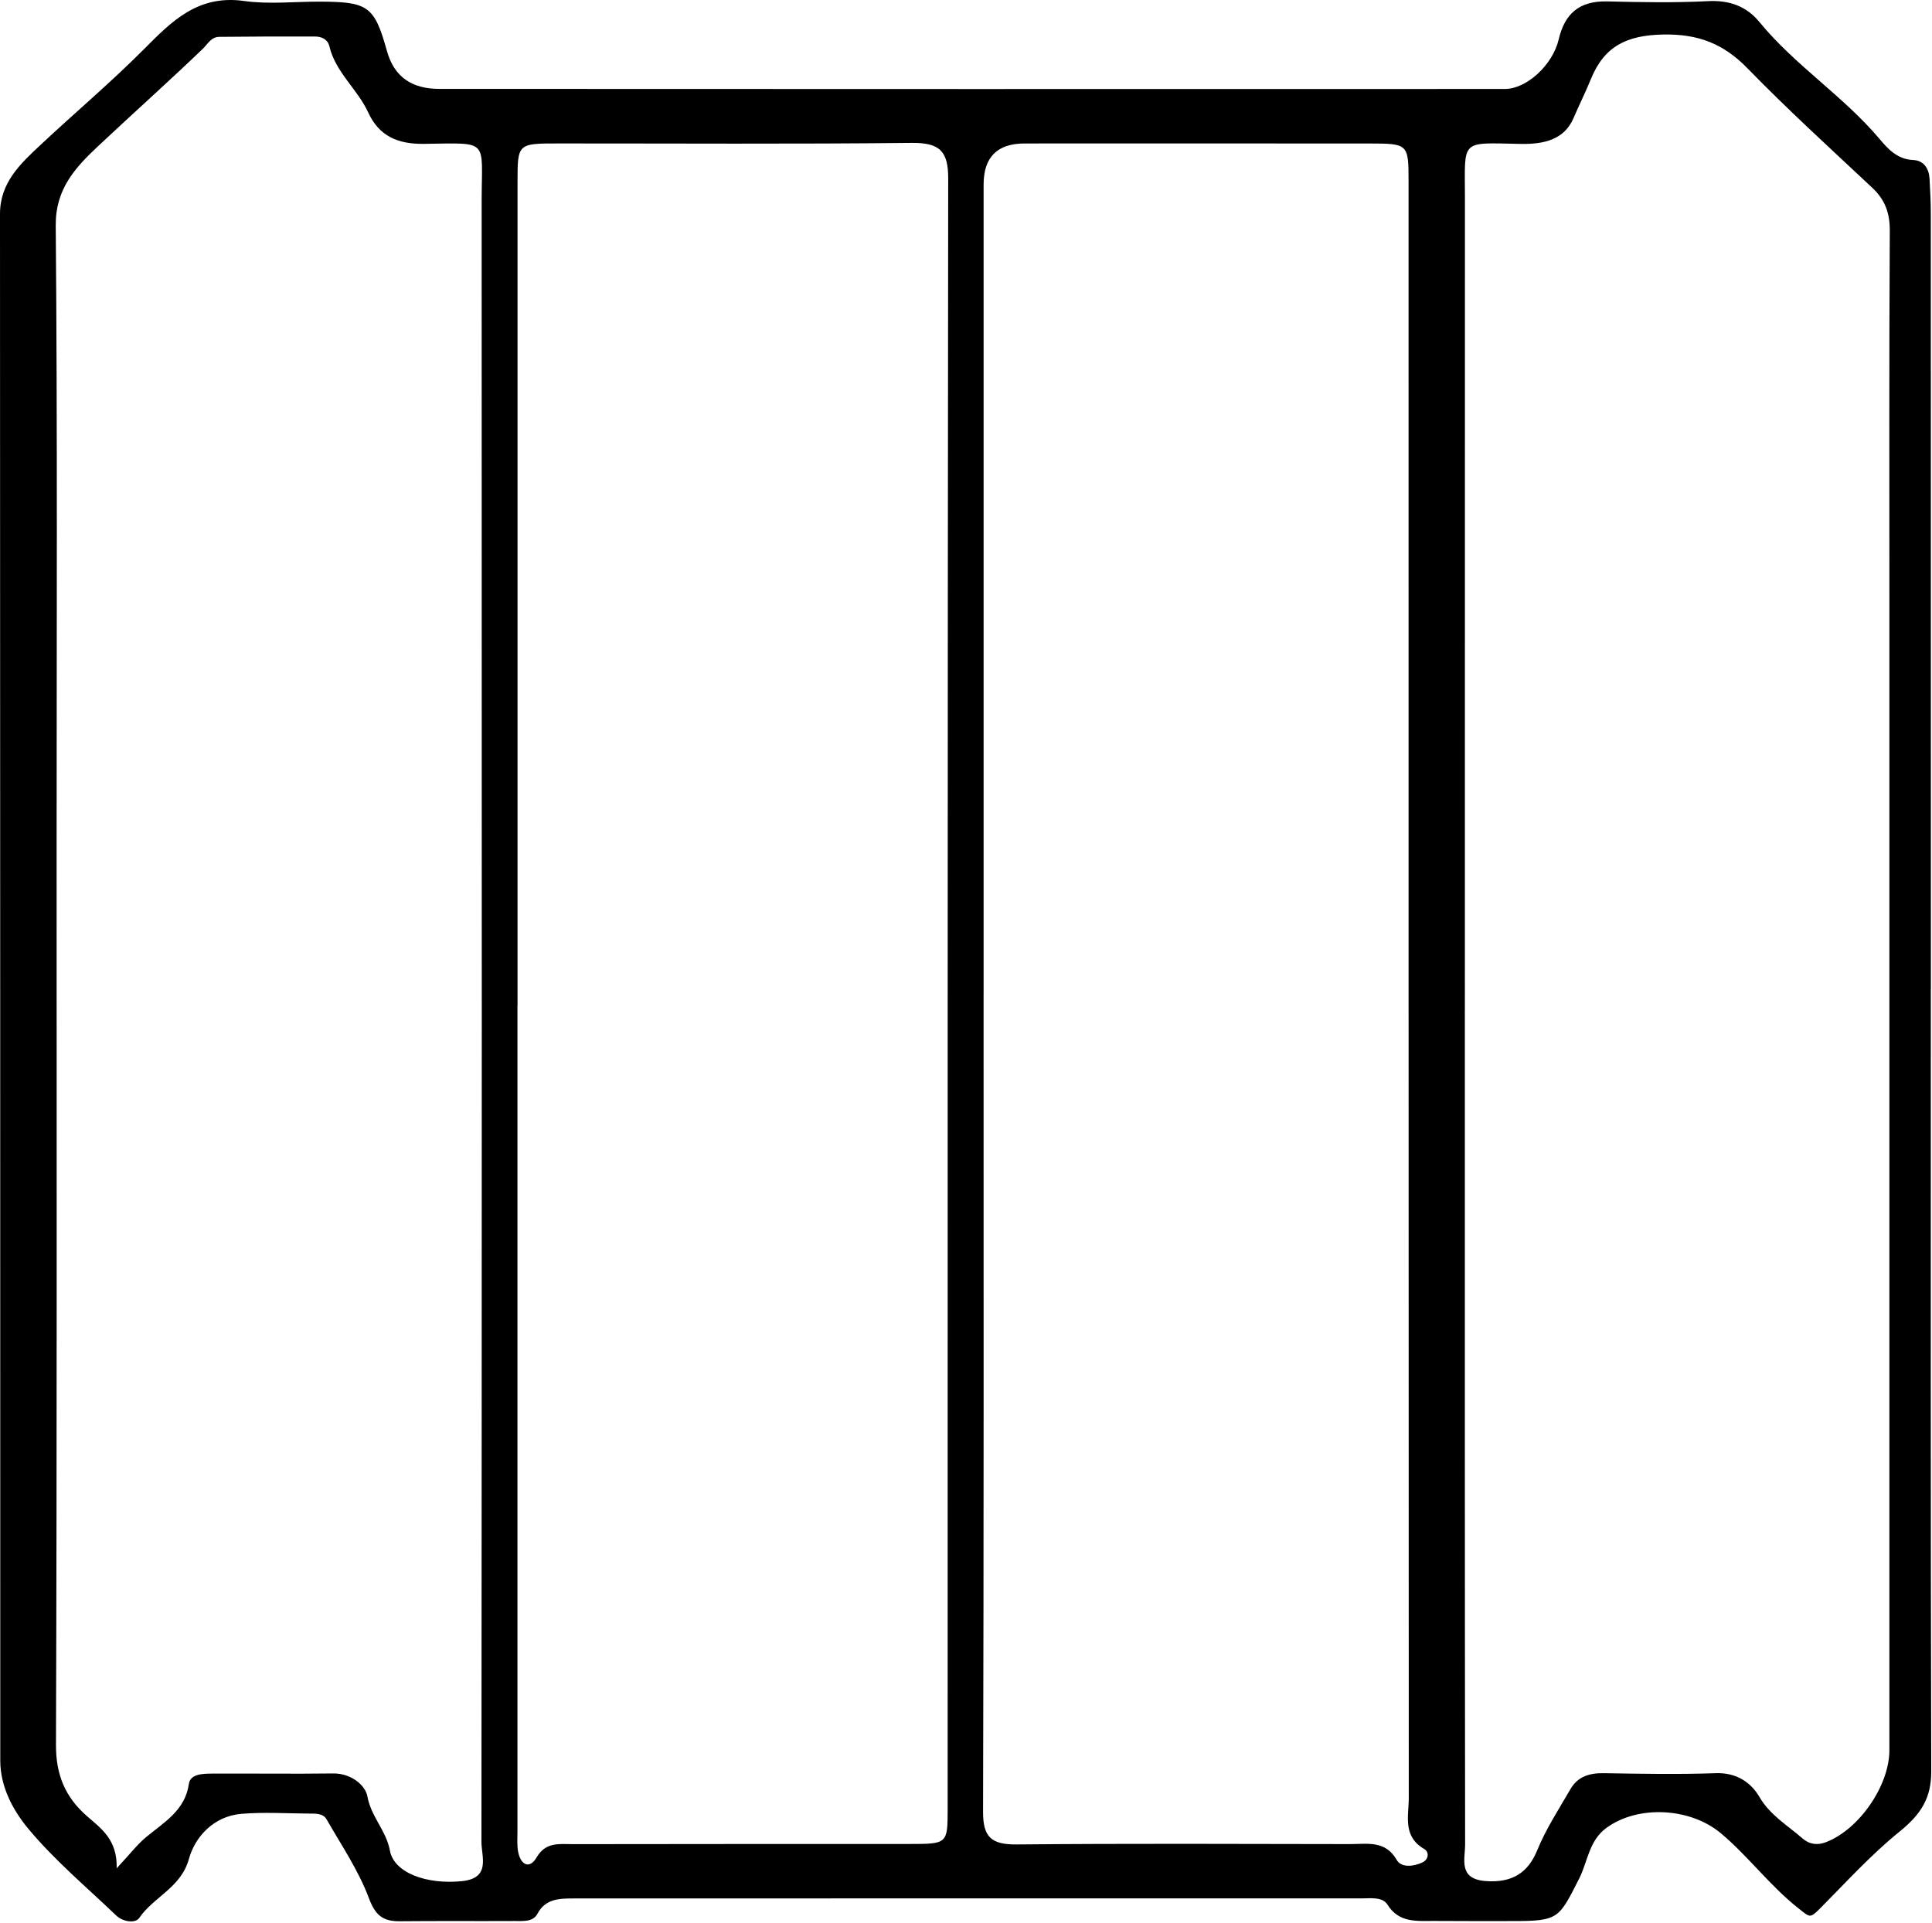 <?xml version="1.0" encoding="UTF-8"?> <svg xmlns="http://www.w3.org/2000/svg" width="444" height="442" viewBox="0 0 444 442" fill="none"> <path d="M443.728 227.254C443.728 287.232 443.666 347.216 443.825 407.193C443.839 413.364 441.472 417.047 436.529 421.051C430.01 426.33 424.254 432.675 418.305 438.671C415.903 441.093 415.91 440.717 413.369 438.718C406.745 433.513 401.858 426.772 395.471 421.413C388.459 415.537 376.462 414.84 369.138 420.212C365.146 423.137 364.869 427.993 362.904 431.857C358.259 440.979 358.252 441.596 347.741 441.602C341.729 441.602 335.71 441.622 329.698 441.576C325.678 441.542 321.554 442.119 318.875 437.846C317.701 435.975 314.994 436.391 312.862 436.391C252.498 436.377 192.133 436.391 131.768 436.404C128.519 436.404 125.346 436.471 123.507 439.932C122.486 441.857 120.174 441.576 118.279 441.589C109.469 441.636 100.666 441.555 91.856 441.643C87.857 441.683 86.212 440.154 84.747 436.257C82.372 429.931 78.45 424.143 75.041 418.2C74.236 416.792 72.445 416.899 70.945 416.892C65.787 416.859 60.601 416.523 55.484 416.953C49.028 417.496 44.793 422.319 43.411 427.329C41.592 433.943 35.316 436.015 32.005 440.878C31.109 442.193 28.249 441.797 26.715 440.328C19.828 433.741 12.427 427.537 6.415 420.266C2.93 416.061 0.062 410.661 0.062 404.718C0.042 286.212 0.062 167.706 0 49.193C0 41.956 4.7 37.623 9.414 33.216C17.252 25.878 25.5 18.929 33.053 11.336C39.489 4.864 45.473 -1.273 56.13 0.229C61.809 1.027 67.71 0.357 73.507 0.377C84.538 0.417 86.045 1.349 88.912 11.685C90.627 17.869 94.841 20.432 100.957 20.432C182.587 20.479 264.217 20.472 345.853 20.452C350.803 20.452 356.822 14.985 358.218 9.036C359.585 3.187 362.911 0.169 369.353 0.323C377.08 0.511 384.835 0.658 392.548 0.263C397.512 0.008 401.393 1.47 404.33 5.052C412.459 14.985 423.567 22.035 431.856 31.834C433.724 34.048 435.911 36.623 439.646 36.778C442.131 36.878 443.298 38.756 443.436 41.084C443.589 43.773 443.728 46.47 443.728 49.166C443.742 108.527 443.742 167.88 443.742 227.241L443.728 227.254ZM118.952 231.057H118.918C118.918 294.335 118.918 357.612 118.918 420.89C118.918 422.547 118.772 424.25 119.112 425.853C119.709 428.677 121.702 429.75 123.326 426.96C125.444 423.331 128.63 423.928 131.72 423.922C157.49 423.868 183.26 423.895 209.024 423.881C217.744 423.881 217.785 423.848 217.785 415.719C217.792 290.82 217.751 165.929 217.91 41.03C217.917 34.766 216.001 32.78 209.482 32.847C182.427 33.142 155.366 32.968 128.311 32.975C118.959 32.975 118.938 32.995 118.938 41.842C118.931 104.911 118.938 167.981 118.938 231.051L118.952 231.057ZM26.805 429.482C29.929 426.135 31.561 423.969 33.615 422.272C37.774 418.844 42.55 416.134 43.411 410.051C43.738 407.743 46.716 407.71 48.861 407.703C58.095 407.656 67.335 407.79 76.569 407.67C80.678 407.616 83.969 410.359 84.434 412.955C85.267 417.603 88.78 420.843 89.606 425.397C90.537 430.508 98 433.238 106.109 432.433C112.878 431.756 110.635 426.799 110.642 423.385C110.739 297.621 110.739 171.858 110.691 46.101C110.691 31.834 112.655 32.887 97.382 33.069C91.349 33.142 87.093 31.251 84.608 25.831C82.164 20.506 77.11 16.608 75.715 10.693C75.312 8.996 73.903 8.392 72.313 8.392C65.016 8.372 57.713 8.392 50.416 8.472C48.479 8.493 47.771 10.109 46.556 11.27C38.676 18.835 30.512 26.113 22.549 33.592C17.224 38.589 12.732 43.492 12.809 51.849C13.219 98.955 13.01 146.068 13.01 193.174C13.01 262.488 13.1 331.802 12.864 401.117C12.844 407.925 14.94 413.056 19.96 417.456C23.209 420.306 26.999 422.842 26.812 429.489L26.805 429.482ZM336.64 232.231C336.64 296.146 336.62 360.061 336.703 423.975C336.703 427.342 335.078 431.897 341.354 432.4C347.568 432.896 351.185 430.428 353.247 425.384C355.26 420.447 358.245 415.873 360.946 411.218C362.571 408.407 365.257 407.556 368.548 407.609C377.136 407.75 385.738 407.904 394.318 407.609C399.088 407.442 402.4 409.742 404.35 413.083C406.801 417.288 410.765 419.569 414.202 422.573C415.847 424.016 417.687 424.203 419.582 423.486C427.261 420.568 434.21 410.447 434.21 402.324C434.21 314.96 434.21 227.59 434.21 140.226C434.21 111.176 434.134 82.12 434.3 53.07C434.321 49.039 433.252 45.953 430.287 43.176C420.623 34.108 410.807 25.174 401.587 15.696C396.123 10.082 390.333 7.775 382.211 7.936C373.852 8.104 368.687 10.605 365.597 18.205C364.383 21.19 362.911 24.128 361.619 27.139C359.502 32.083 354.878 33.189 349.422 33.082C335.426 32.814 336.661 31.908 336.661 45.464C336.64 107.722 336.654 169.973 336.647 232.231H336.64ZM226.04 228.508C226.04 291.162 226.109 353.823 225.922 416.476C225.908 422.218 227.741 424.042 233.621 423.989C259.176 423.754 284.732 423.868 310.287 423.908C314.223 423.908 318.389 422.996 320.992 427.557C322.061 429.422 324.915 429.053 326.914 428.114C328.275 427.47 328.552 425.766 327.303 425.035C322.283 422.111 323.755 417.422 323.755 413.277C323.7 289.418 323.714 165.553 323.707 41.694C323.707 33.089 323.602 32.995 314.716 32.988C288.3 32.968 261.891 32.975 235.475 32.981C229.194 32.981 226.051 36.125 226.047 42.412C226.047 104.449 226.047 166.479 226.047 228.515L226.04 228.508Z" fill="black"></path> </svg> 